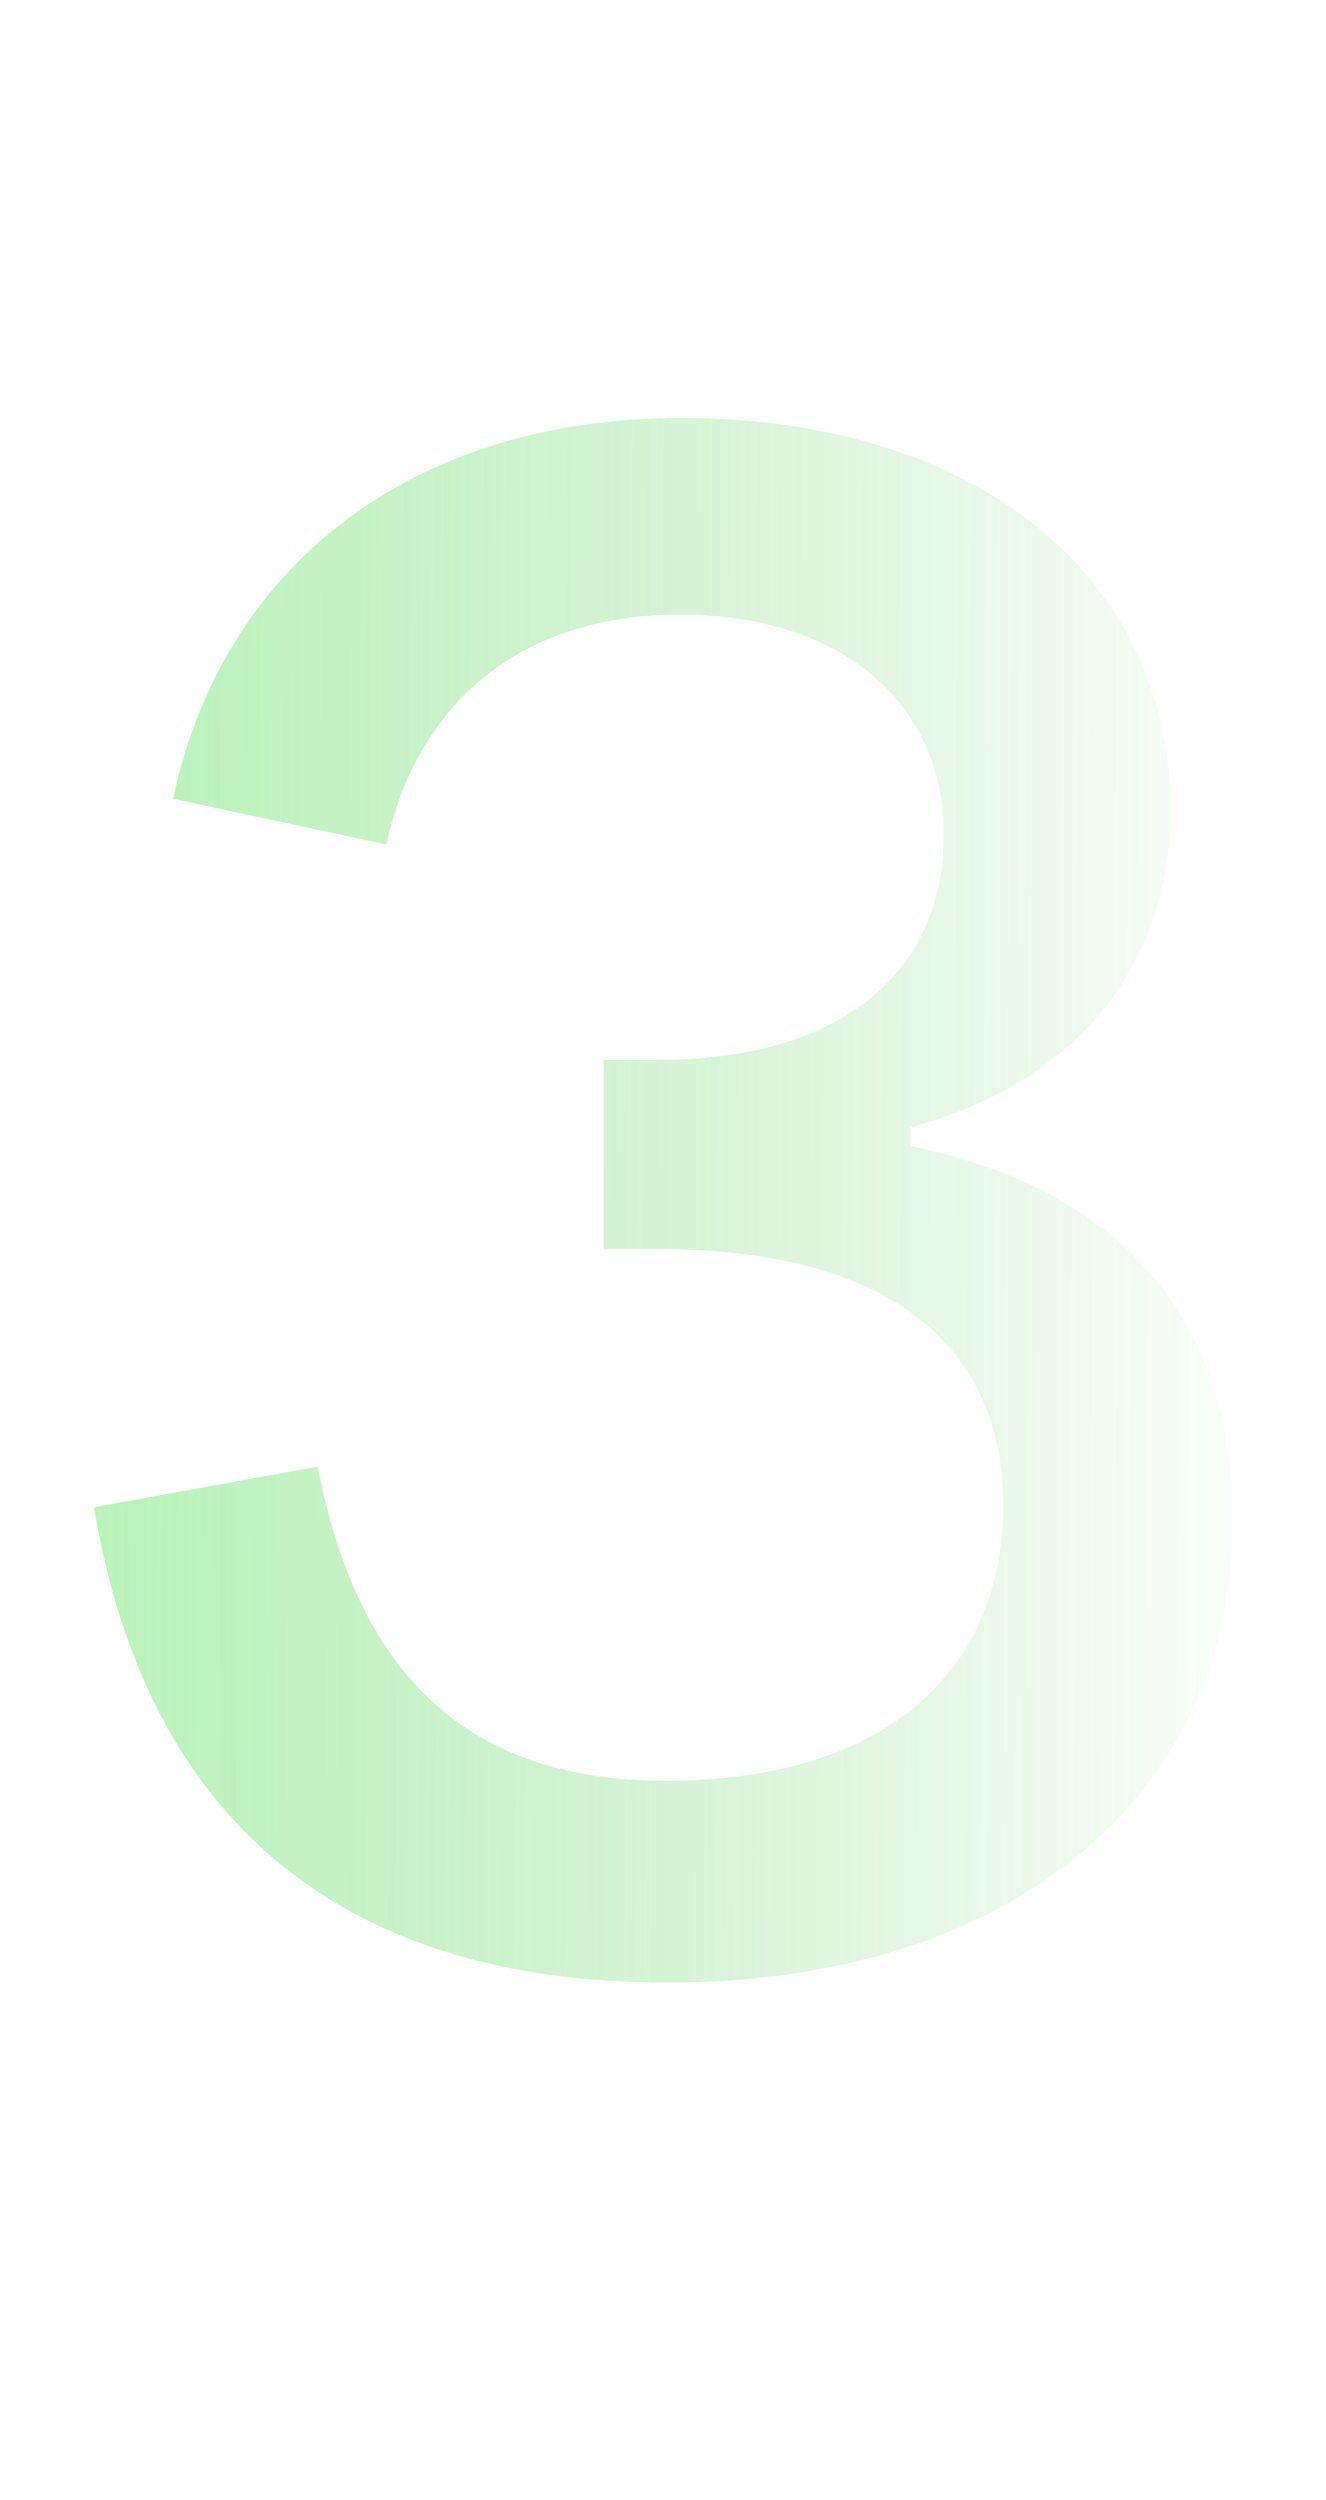 <svg width="61" height="115" viewBox="0 0 61 115" fill="none" xmlns="http://www.w3.org/2000/svg">
    <path
        d="M4.325 69.328L14.613 67.462C16.48 77.128 21.6 81.913 30.596 81.913C40.788 81.913 46.148 76.841 46.148 69.232C46.148 61.863 40.836 57.461 30.356 57.461H27.773V48.752H30.261C39.065 48.752 43.42 44.445 43.42 38.368C43.42 32.482 38.874 28.271 31.266 28.271C23.992 28.271 19.207 32.291 17.771 38.847L7.962 36.741C10.211 26.166 18.776 19.227 31.361 19.227C44.999 19.227 53.852 26.597 53.852 37.268C53.852 44.302 49.641 49.757 41.889 51.862V52.724C51.363 54.638 56.723 60.476 56.723 69.95C56.723 82.392 46.77 91.196 30.691 91.196C15.14 91.196 6.622 83.157 4.325 69.328Z"
        fill="url(#paint0_linear_1235_8349)" />
    <defs>
        <linearGradient id="paint0_linear_1235_8349" x1="-66.496" y1="57.5" x2="61.001" y2="58"
            gradientUnits="userSpaceOnUse">
            <stop offset="0.433" stop-color="#7AF17A" stop-opacity="0.6" />
            <stop offset="0.8" stop-color="#4ECD4E" stop-opacity="0.2" />
            <stop offset="1" stop-color="#4ECD4E" stop-opacity="0" />
        </linearGradient>
    </defs>
</svg>